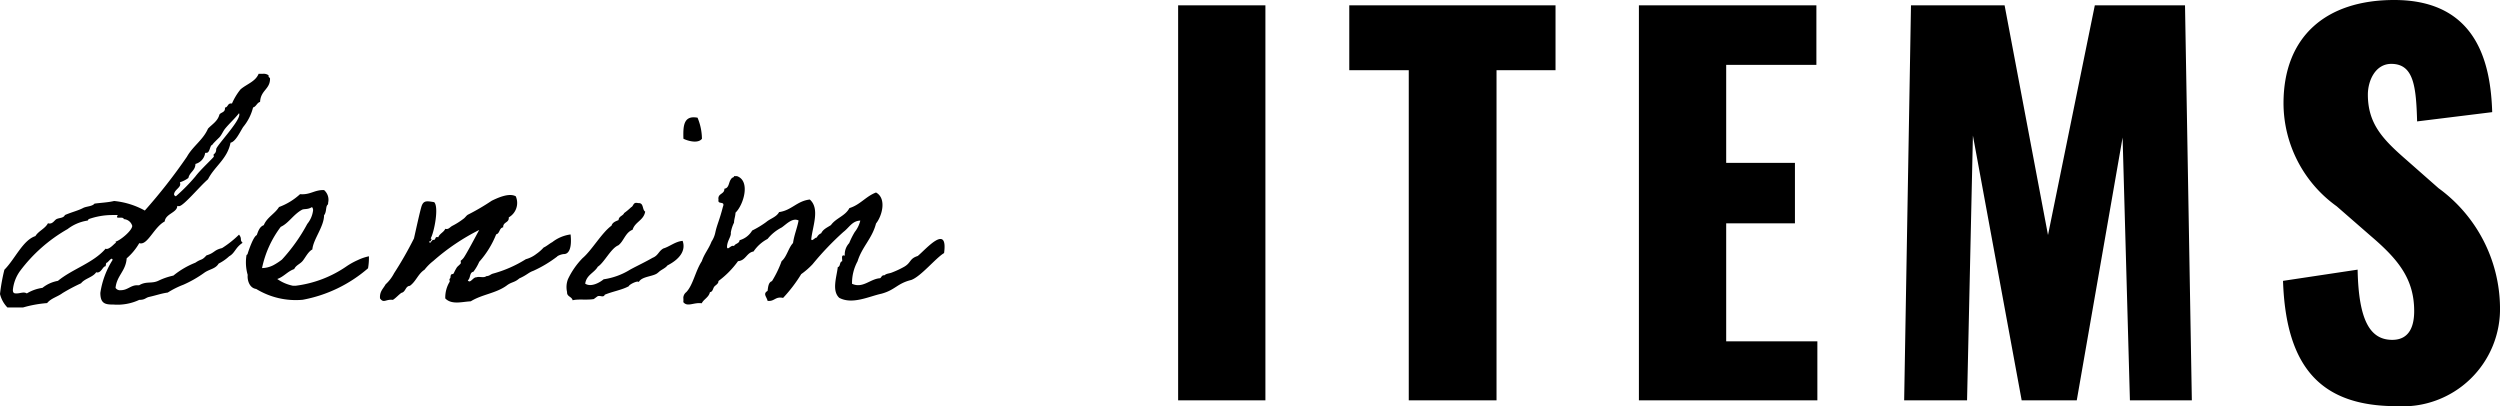<svg xmlns="http://www.w3.org/2000/svg" width="128.18" height="20.825" viewBox="0 0 128.18 20.825">
  <g id="グループ_1745" data-name="グループ 1745" transform="translate(0.335 -28.475)">
    <path id="パス_7931" data-name="パス 7931" d="M12.375-3.495a5.183,5.183,0,0,1-.87.69c-.435.105-.36.24-.8.375-.255.285-.24.15-.57.375a4.222,4.222,0,0,0-1.125.66,3.405,3.405,0,0,0-.75.255c-.36.18-.63.015-1.005.24H7.155c-.345,0-.48.255-.855.255a.267.267,0,0,1-.255-.12c.06-.63.525-.855.57-1.515a2.986,2.986,0,0,0,.645-.78.19.19,0,0,0,.09.015c.375,0,.7-.855,1.215-1.125.045-.405.645-.45.645-.8a.19.19,0,0,0,.09.015c.225,0,1.05-1.005,1.485-1.38.345-.675.99-1.035,1.155-1.875.255-.045.48-.54.645-.8a2.545,2.545,0,0,0,.51-1.005c.165-.045.195-.24.36-.285.03-.6.51-.645.51-1.185,0-.075-.075-.06-.075-.135v-.045a.424.424,0,0,0-.3-.075h-.21c-.165.405-.615.525-.93.8a3.175,3.175,0,0,0-.435.72h-.06c-.165,0-.15.2-.3.21v.045c0,.21-.21.195-.285.315-.09.345-.375.495-.585.72-.255.585-.78.9-1.08,1.44a27.8,27.8,0,0,1-2.16,2.76A4.057,4.057,0,0,0,5.97-5.22c-.3.075-.675.09-1.005.135-.12.15-.42.135-.585.225-.255.135-.555.2-.93.36-.075.165-.285.135-.435.21-.105.06-.18.225-.345.225a.19.19,0,0,1-.09-.015c-.15.285-.48.39-.645.66C1.29-3.21.885-2.235.345-1.695A9.711,9.711,0,0,0,.12-.45,1.506,1.506,0,0,0,.5.24h.8A6.131,6.131,0,0,1,2.535.015C2.745-.24,3.06-.3,3.33-.5A9.463,9.463,0,0,1,4.275-1c.2-.255.6-.3.78-.57a.09.09,0,0,0,.06.015c.2,0,.285-.315.405-.315.03,0,.03-.18.06-.18.06,0,.195-.21.27-.21.015,0,.03.015.045.06A4.36,4.36,0,0,0,5.265-.51c0,.57.27.6.675.6A2.636,2.636,0,0,0,7.26-.15c.3,0,.315-.105.5-.15.345-.075.63-.18.96-.225a4.516,4.516,0,0,1,.81-.405,5.929,5.929,0,0,0,1.05-.6c.27-.2.585-.2.75-.48a2.312,2.312,0,0,0,.54-.375c.3-.165.315-.45.69-.69C12.39-3.24,12.555-3.27,12.375-3.495Zm0-6.225a.112.112,0,0,1,.015.075c0,.375-1.185,1.605-1.185,1.77,0,.225-.135.24-.135.285,0,.03.015.075.015.09,0,.045-.69.675-.945,1.02A9.138,9.138,0,0,1,9.135-5.46q-.09-.045-.09-.09c0-.225.315-.345.315-.525a.293.293,0,0,0-.015-.105A1.48,1.48,0,0,0,9.78-6.4c.06-.3.36-.375.36-.72a.676.676,0,0,0,.495-.54.032.032,0,0,1,.03-.03h.045c.18,0,.165-.405.3-.405-.045,0,.315-.345.36-.39.12-.135.18-.3.285-.435C11.88-9.195,12.15-9.435,12.375-9.72ZM6.9-3.945c0,.24-.615.75-.855.81a.163.163,0,0,1,.015.075c0-.075-.27.3-.48.3-.015,0-.03-.015-.045-.015C4.9-2.04,3.84-1.74,3.09-1.125a1.771,1.771,0,0,0-.795.36,2.083,2.083,0,0,0-.8.285.3.3,0,0,0-.165-.045c-.105,0-.24.045-.36.045C.87-.48.78-.48.78-.66a1.982,1.982,0,0,1,.36-.96A7.947,7.947,0,0,1,3.585-3.78a2.226,2.226,0,0,1,1.02-.435c.045-.015.045-.075.06-.075a3.646,3.646,0,0,1,1.2-.21h.18c.2,0,.075-.015.075.105,0,.075.345-.03.345.105A.476.476,0,0,1,6.9-3.945Zm12.135,1.56a2.559,2.559,0,0,0-.57.195,3.6,3.6,0,0,0-.57.315,5.863,5.863,0,0,1-2.61,1h-.15a2.139,2.139,0,0,1-.8-.345c.345-.12.525-.39.87-.51.09-.2.3-.255.435-.42s.285-.48.495-.585c.045-.525.6-1.17.6-1.755.12-.135.09-.39.15-.495.03-.06.06-.03.06-.15a.657.657,0,0,0-.21-.645c-.5-.015-.7.255-1.23.21a3.266,3.266,0,0,1-1.08.66c-.21.345-.615.525-.78.93-.21.075-.285.3-.36.51-.18.075-.42.8-.465.945,0,.045-.06.075-.06.075a2.311,2.311,0,0,0,.06,1.02c-.03.27.09.675.435.72a3.894,3.894,0,0,0,2.385.555A7.087,7.087,0,0,0,18.99-1.77,3.045,3.045,0,0,0,19.035-2.385ZM16.1-4.9c.06,0,.06.09.075.135a1.35,1.35,0,0,1-.3.72,8.892,8.892,0,0,1-1.3,1.83,3.114,3.114,0,0,1-.435.285,1.317,1.317,0,0,1-.585.15,5.285,5.285,0,0,1,.96-2.115c.4-.18.645-.63,1.08-.87C15.7-4.83,15.9-4.77,16.1-4.9Zm12.57,2.55c.015-.06.255-.15.39-.15.225-.015.39-.3.315-1.005a1.951,1.951,0,0,0-.945.4c-.1.045-.315.225-.435.27a2.158,2.158,0,0,1-.375.33,1.523,1.523,0,0,1-.54.27A6.231,6.231,0,0,1,25.41-1.5c-.165.045-.165.12-.36.135-.12.105-.36,0-.51.06-.165-.015-.315.345-.435.15.15-.09.075-.405.285-.435a2.4,2.4,0,0,0,.3-.51,4.758,4.758,0,0,0,.87-1.41c.195-.045.15-.33.36-.36-.015-.285.315-.225.285-.51a.851.851,0,0,0,.36-1.08c-.36-.2-.975.105-1.23.225a11.417,11.417,0,0,1-1.23.72c-.075.045-.15.165-.225.21a3.546,3.546,0,0,1-.57.36c-.135.075-.195.2-.36.15-.075.18-.285.24-.36.435-.195-.06-.105.135-.24.135-.1-.03-.18.285-.225.075H22.2c0-.075.105-.105,0-.15.18-.3.435-1.62.18-1.86-.36-.06-.525-.09-.63.165-.075.18-.345,1.44-.405,1.695a18.479,18.479,0,0,1-1.02,1.785,2.053,2.053,0,0,1-.435.57c-.12.225-.315.36-.285.72.195.27.285.03.66.075.165-.105.285-.255.435-.36.225-.045.2-.345.435-.36.315-.225.42-.615.75-.825a2.555,2.555,0,0,1,.45-.45,11.007,11.007,0,0,1,2.355-1.59c-.18.33-.645,1.215-.795,1.425a.711.711,0,0,1-.15.15c-.015.015.015.12,0,.135-.06.09-.165.15-.21.225a2.468,2.468,0,0,0-.15.285c-.03.06-.12.03-.135.075-.06.09,0,.15-.075.21-.03.015.015.12,0,.15a1.563,1.563,0,0,0-.225.855c.33.345.885.165,1.305.15.585-.36,1.275-.405,1.83-.8.27-.21.405-.15.66-.375.405-.18.465-.3.72-.39A6.208,6.208,0,0,0,28.665-2.355Zm5.205.795c.12-.135.36-.21.465-.36.675-.345.945-.795.78-1.26-.375.03-.675.3-.99.39-.255.15-.255.36-.555.48-.39.225-.75.39-1.14.6a3.527,3.527,0,0,1-1.365.5c-.195.165-.645.42-.945.225.06-.45.465-.555.645-.87.33-.21.675-.945,1.05-1.095.285-.21.36-.66.735-.8.12-.405.57-.48.645-.93-.165-.1-.06-.465-.36-.435-.27-.075-.225.15-.36.21a3.469,3.469,0,0,1-.36.3c-.06.15-.27.15-.285.36-.15.06-.315.12-.36.285-.5.36-1.02,1.275-1.485,1.665a3.97,3.97,0,0,0-.75,1.08,1.134,1.134,0,0,0-.045.66c-.015.24.24.225.285.42.315-.075.7,0,1.08-.06.03-.015.18-.135.21-.15.15-.045.285.09.36-.075.39-.165.87-.24,1.23-.435.015-.09.48-.315.51-.21C33.03-1.38,33.675-1.335,33.87-1.56Zm1.29-6.855c.24.12.75.255.945,0a2.873,2.873,0,0,0-.225-1.08C35.145-9.63,35.145-9.03,35.16-8.415ZM48.525-2.55c.21-1.545-.945-.18-1.35.15-.435.135-.33.345-.7.555a4.745,4.745,0,0,1-.645.3c-.12.045-.27.045-.36.135-.15-.015-.15.105-.225.15-.51.03-.885.54-1.44.285a2.342,2.342,0,0,1,.285-1.155c.225-.735.75-1.17.945-1.935.315-.39.555-1.29,0-1.59-.525.2-.81.63-1.365.8-.21.405-.69.51-.945.87-.18.12-.405.21-.5.42A.414.414,0,0,0,42-3.345c-.09-.015-.27.24-.285.075.075-.675.45-1.56-.075-2.025-.66.075-.93.555-1.575.645-.135.255-.45.33-.66.51a4.826,4.826,0,0,1-.72.435,1.086,1.086,0,0,1-.645.495c-.015.18-.225.165-.285.3-.165-.075-.315.24-.36.06,0-.33.225-.54.195-.75a1.849,1.849,0,0,1,.165-.51c0-.165.075-.345.075-.51.42-.405.78-1.635.075-1.875h-.15c0,.09-.12.06-.135.135-.15.15-.1.48-.36.51.015.3-.36.225-.3.57-.06.27.36.03.225.36-.18.705-.3.9-.39,1.32a1.344,1.344,0,0,1-.195.465c-.135.36-.375.63-.495,1-.33.5-.45,1.23-.8,1.59a.386.386,0,0,0-.15.285,1.128,1.128,0,0,1,0,.225c.21.27.54,0,.945.06.1-.21.36-.3.42-.57.15-.015.15-.195.225-.285.06-.075.225-.15.21-.285a4.631,4.631,0,0,0,1.005-1.02c.4-.03.435-.435.795-.495a1.983,1.983,0,0,1,.72-.645,2.252,2.252,0,0,1,.72-.585c.225-.15.555-.525.87-.36-.075.4-.225.735-.285,1.155-.24.255-.315.7-.585.93A5.357,5.357,0,0,1,39.7-1.11c-.18.06-.195.285-.225.5-.255.15-.045.3,0,.51.36.045.39-.24.795-.15A7.441,7.441,0,0,0,41.2-1.47a3.856,3.856,0,0,0,.585-.51,15.045,15.045,0,0,1,1.575-1.65c.3-.225.45-.57.87-.585a1.523,1.523,0,0,1-.285.585,4.042,4.042,0,0,0-.285.57.842.842,0,0,0-.225.645c-.21-.075-.12.165-.135.285-.15.03-.075.27-.225.3-.06.51-.315,1.215.075,1.575.675.36,1.53-.075,2.16-.21.72-.195.8-.525,1.53-.705C47.34-1.35,48.1-2.3,48.525-2.55Z" transform="translate(-0.455 44)"/>
    <path id="パス_7930" data-name="パス 7930" d="M1.525,0H6V-20.25H1.525ZM13.35,0h4.5V-16.925h3.025V-20.25H10.3v3.325h3.05Zm11.8,0H34.3V-3.025H29.625v-6.05H33.15v-3.1H29.625V-17.2H34.25v-3.05h-9.1Zm13.6,0h3.225l.3-13.575L44.775,0H47.6l2.35-13.475L50.325,0H53.5l-.35-20.25H48.525l-2.4,11.775L43.9-20.25H39.1ZM64,.3a4.991,4.991,0,0,0,5.3-5.1,7.648,7.648,0,0,0-3.15-6.075L64.475-12.35c-1.175-1.025-1.95-1.825-1.95-3.325,0-.7.375-1.575,1.2-1.575,1.15,0,1.275,1.15,1.325,2.95l3.85-.475c-.075-2.375-.7-5.75-5.025-5.75-3.5,0-5.675,1.875-5.675,5.3A6.517,6.517,0,0,0,60.925-9.95l1.75,1.525C64.05-7.25,64.9-6.25,64.9-4.575c0,.7-.2,1.475-1.125,1.475C62.65-3.1,62.05-4.075,62-6.7l-3.825.575C58.325-1.625,60.175.3,64,.3Z" transform="translate(58.545 49)"/>
  </g>
</svg>
